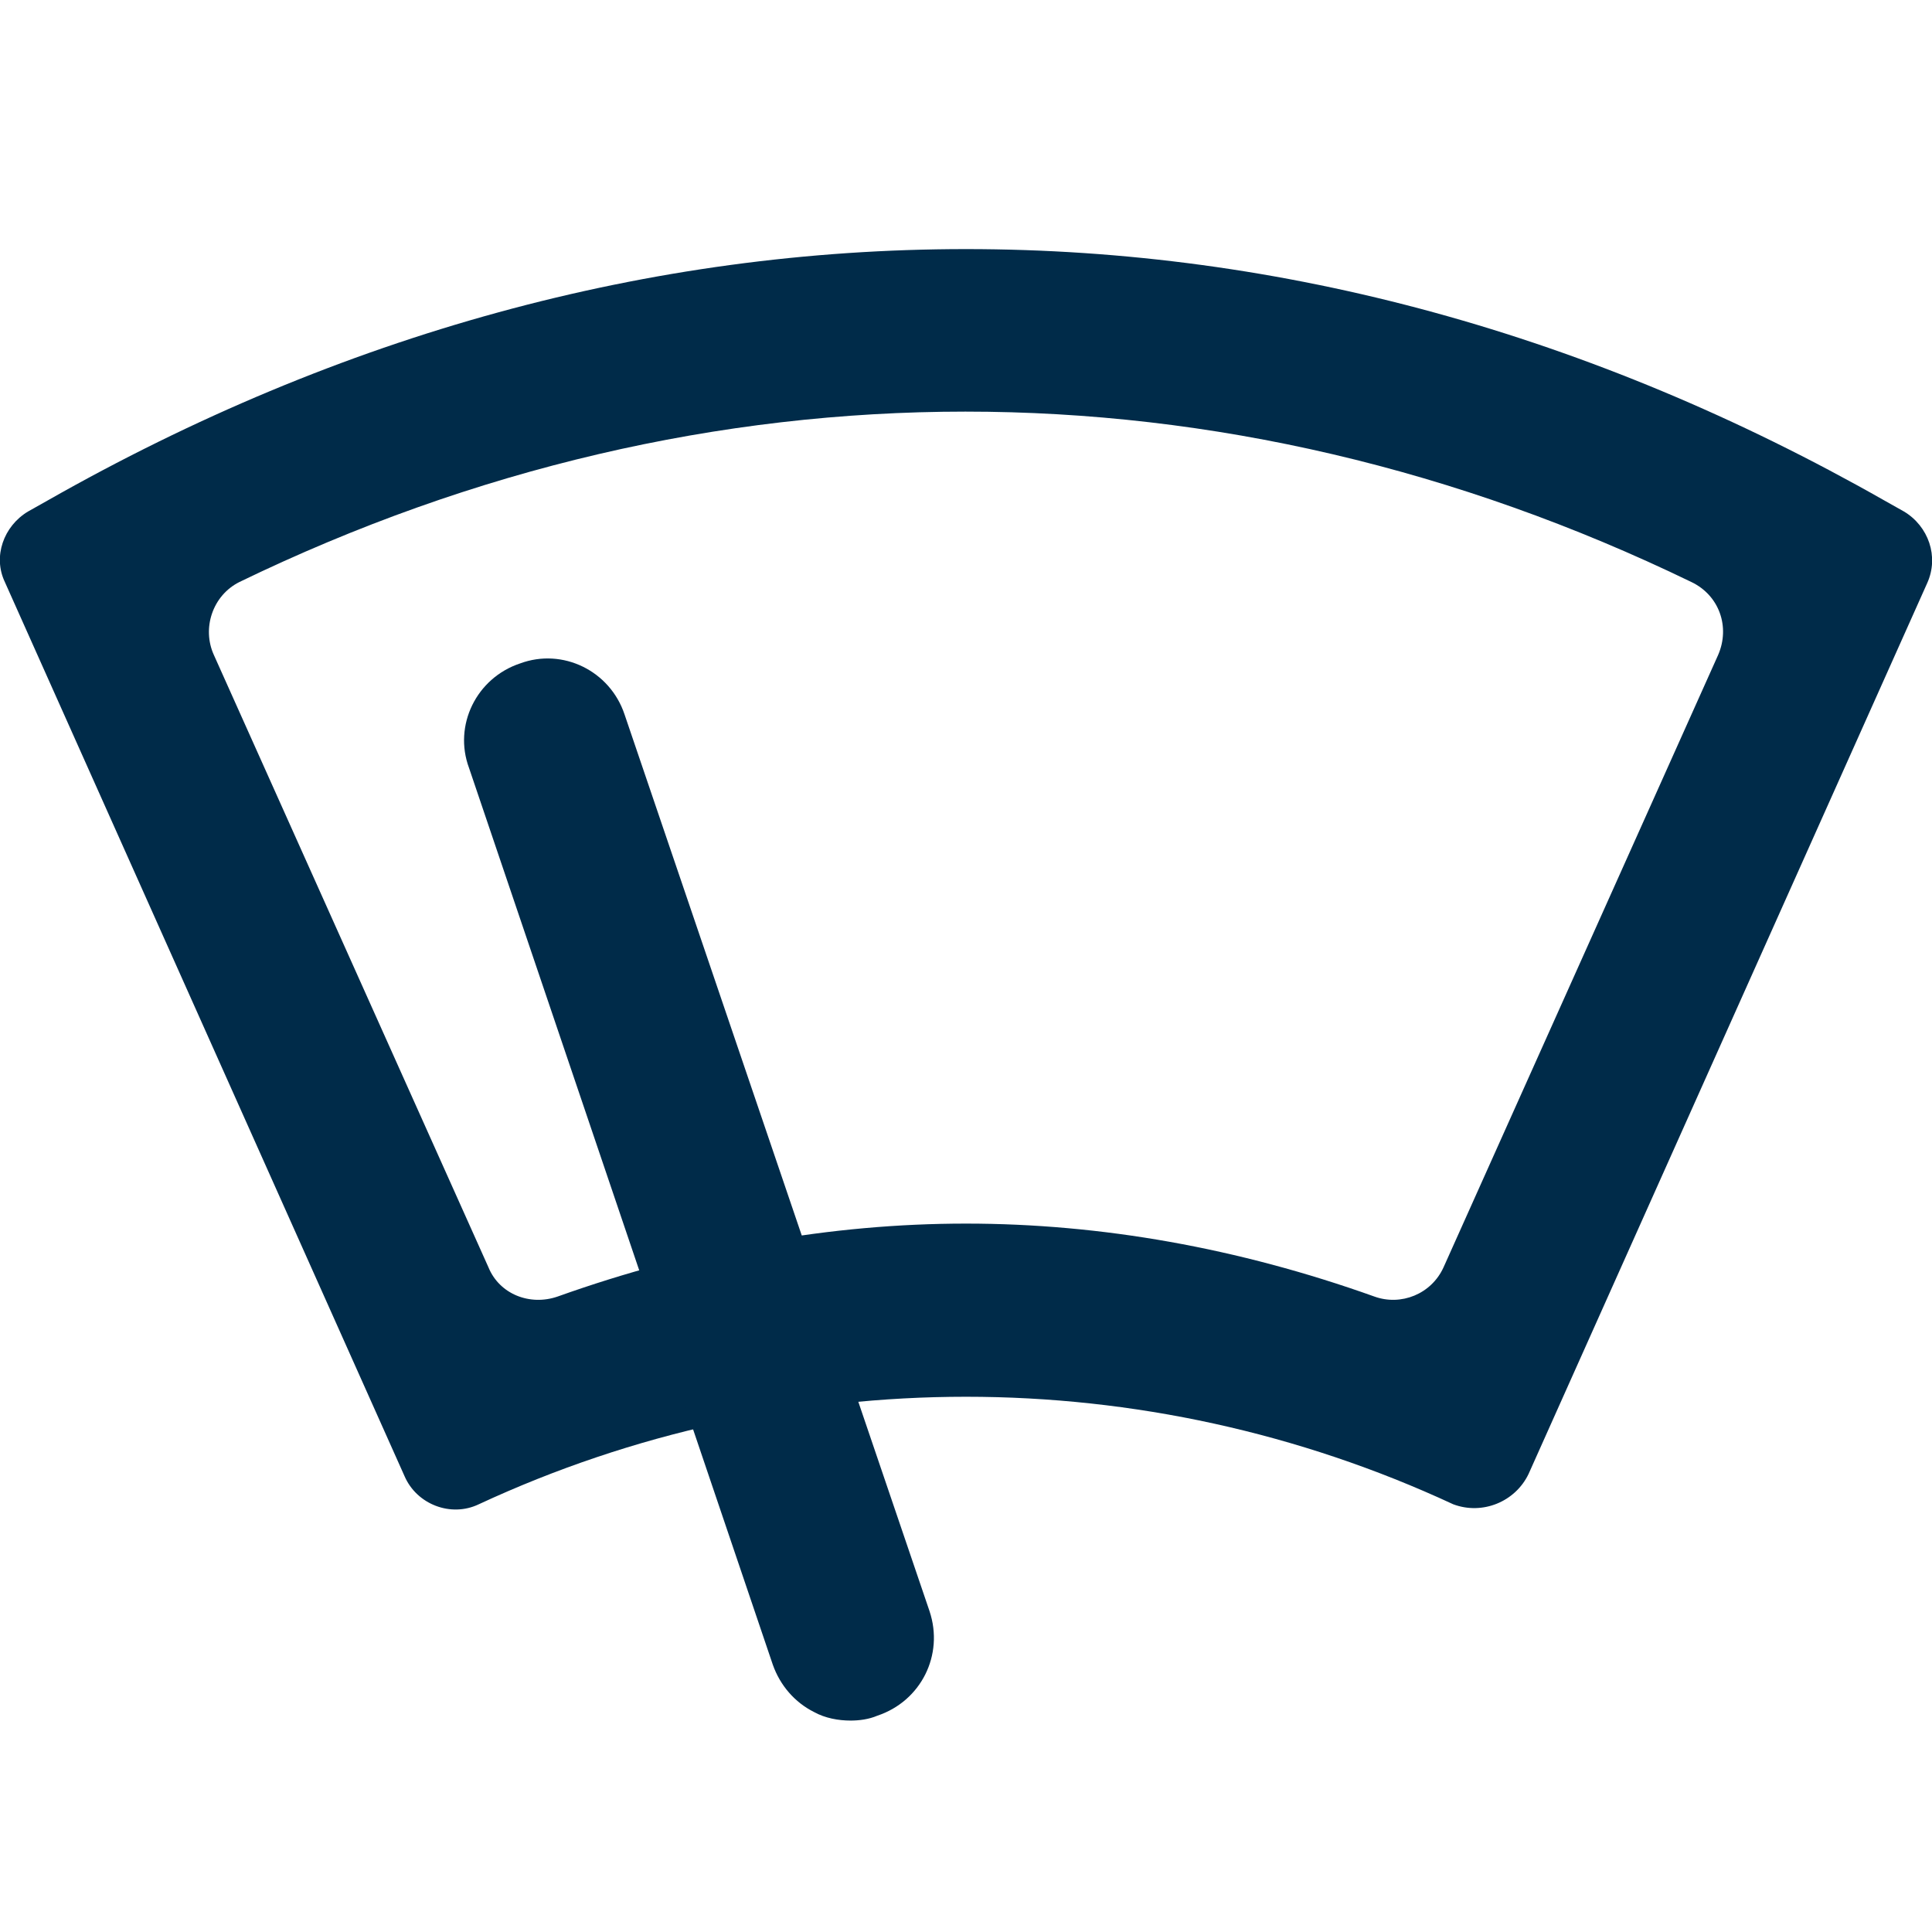 <svg xmlns="http://www.w3.org/2000/svg" xmlns:xlink="http://www.w3.org/1999/xlink" xml:space="preserve" id="Layer_1" x="0" y="0" version="1.1" viewBox="0 0 159 159"><style>.st0{fill:#002b49}</style><g><path d="m156.7 42.1-1.6-.9C131 27.5 105.5 20.5 79.5 20.5c-26 0-51.5 7-75.6 20.7l-1.6.9c-2 1.2-2.9 3.7-1.9 5.8l32.9 73.6c1 2.3 3.8 3.4 6.1 2.3 25.4-11.8 54.8-11.8 80.2 0 2.4.9 5.1-.2 6.2-2.5L158.6 48c1-2.2.1-4.7-1.9-5.9zm-15.3 11.8-22.6 50.4c-1 2.2-3.5 3.2-5.7 2.4-11.2-4-22.5-6-33.6-6-11.1 0-22.4 2-33.6 6-2.3.8-4.8-.2-5.7-2.4L17.6 53.9c-1-2.2-.1-4.9 2.1-6 38.6-18.7 80.9-18.7 119.5 0 2.3 1.1 3.2 3.7 2.2 6z" class="st0"/><path d="M76.5 132.6 51.4 58.8c-1.2-3.6-5.1-5.5-8.6-4.2-3.6 1.2-5.5 5.1-4.2 8.6l25 73.8c.6 1.7 1.8 3.1 3.4 3.9.9.5 2 .7 3 .7.7 0 1.5-.1 2.2-.4 3.6-1.2 5.5-5 4.3-8.6z" class="st0"/></g></svg>